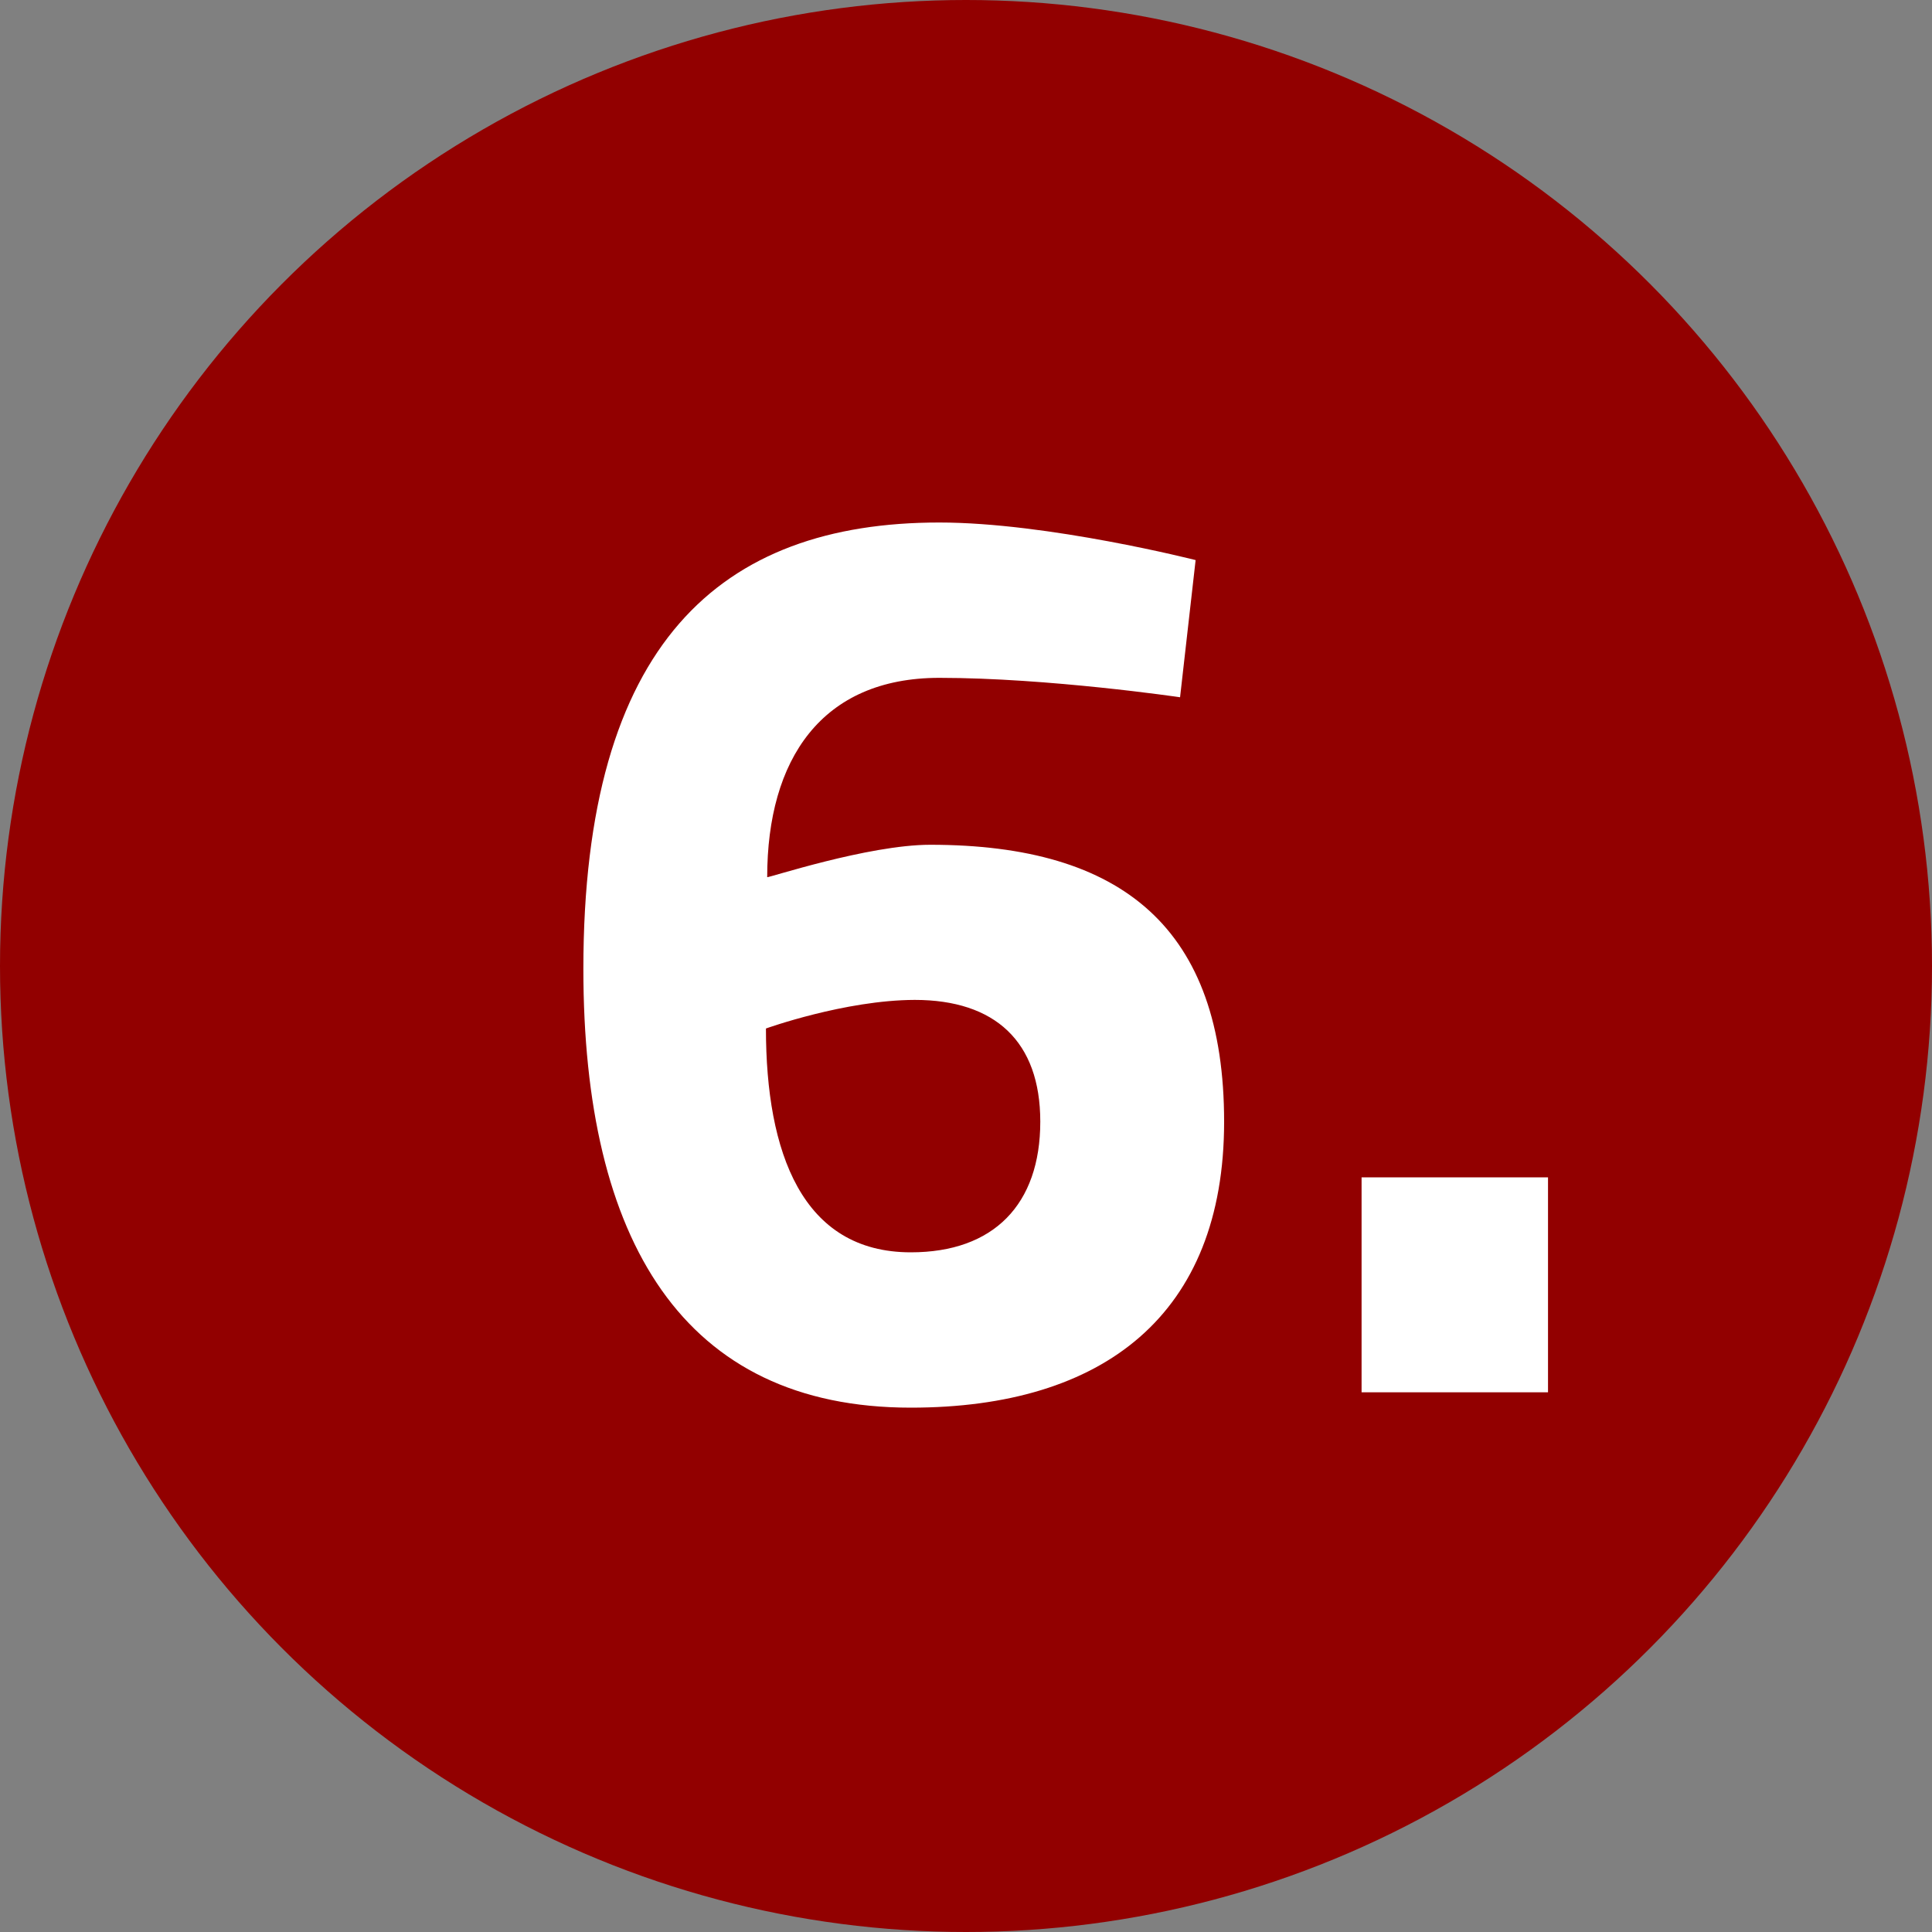 <?xml version="1.0" encoding="UTF-8"?> <!-- Generator: Adobe Illustrator 16.0.4, SVG Export Plug-In . SVG Version: 6.00 Build 0) --> <svg xmlns="http://www.w3.org/2000/svg" xmlns:xlink="http://www.w3.org/1999/xlink" version="1.1" id="Ebene_1" x="0px" y="0px" width="20px" height="20px" viewBox="0 0 20 20" xml:space="preserve"><rect x="0" y="0" width="20" height="20" fill="#808080" stroke="none"/> <title>6</title> <g id="Ebene_2"> <g id="Ebene_2-2"> <circle fill="#920000" cx="10" cy="10" r="10"></circle> </g> <g id="Ebene_1-2"> <g> <path fill="#FFFFFF" d="M12.216,7.218c0,0-1.366-0.201-2.492-0.201c-1.219,0-1.782,0.844-1.782,2.063 c0,0.013,1.045-0.335,1.688-0.335c1.997,0,3.042,0.871,3.042,2.867c0,1.996-1.246,2.96-3.243,2.96 c-2.358,0-3.39-1.728-3.39-4.541c0-3.376,1.42-4.622,3.685-4.622c1.125,0,2.653,0.389,2.653,0.389L12.216,7.218z M7.929,10.647 c0,1.286,0.375,2.317,1.5,2.317c0.857,0,1.34-0.495,1.34-1.353c0-0.831-0.47-1.26-1.3-1.26 C8.746,10.353,7.929,10.647,7.929,10.647z"></path> </g> <g> <path fill="#FFFFFF" d="M14.095,12.188h1.93v2.225h-1.93V12.188z"></path> </g> </g> </g> </svg> 
